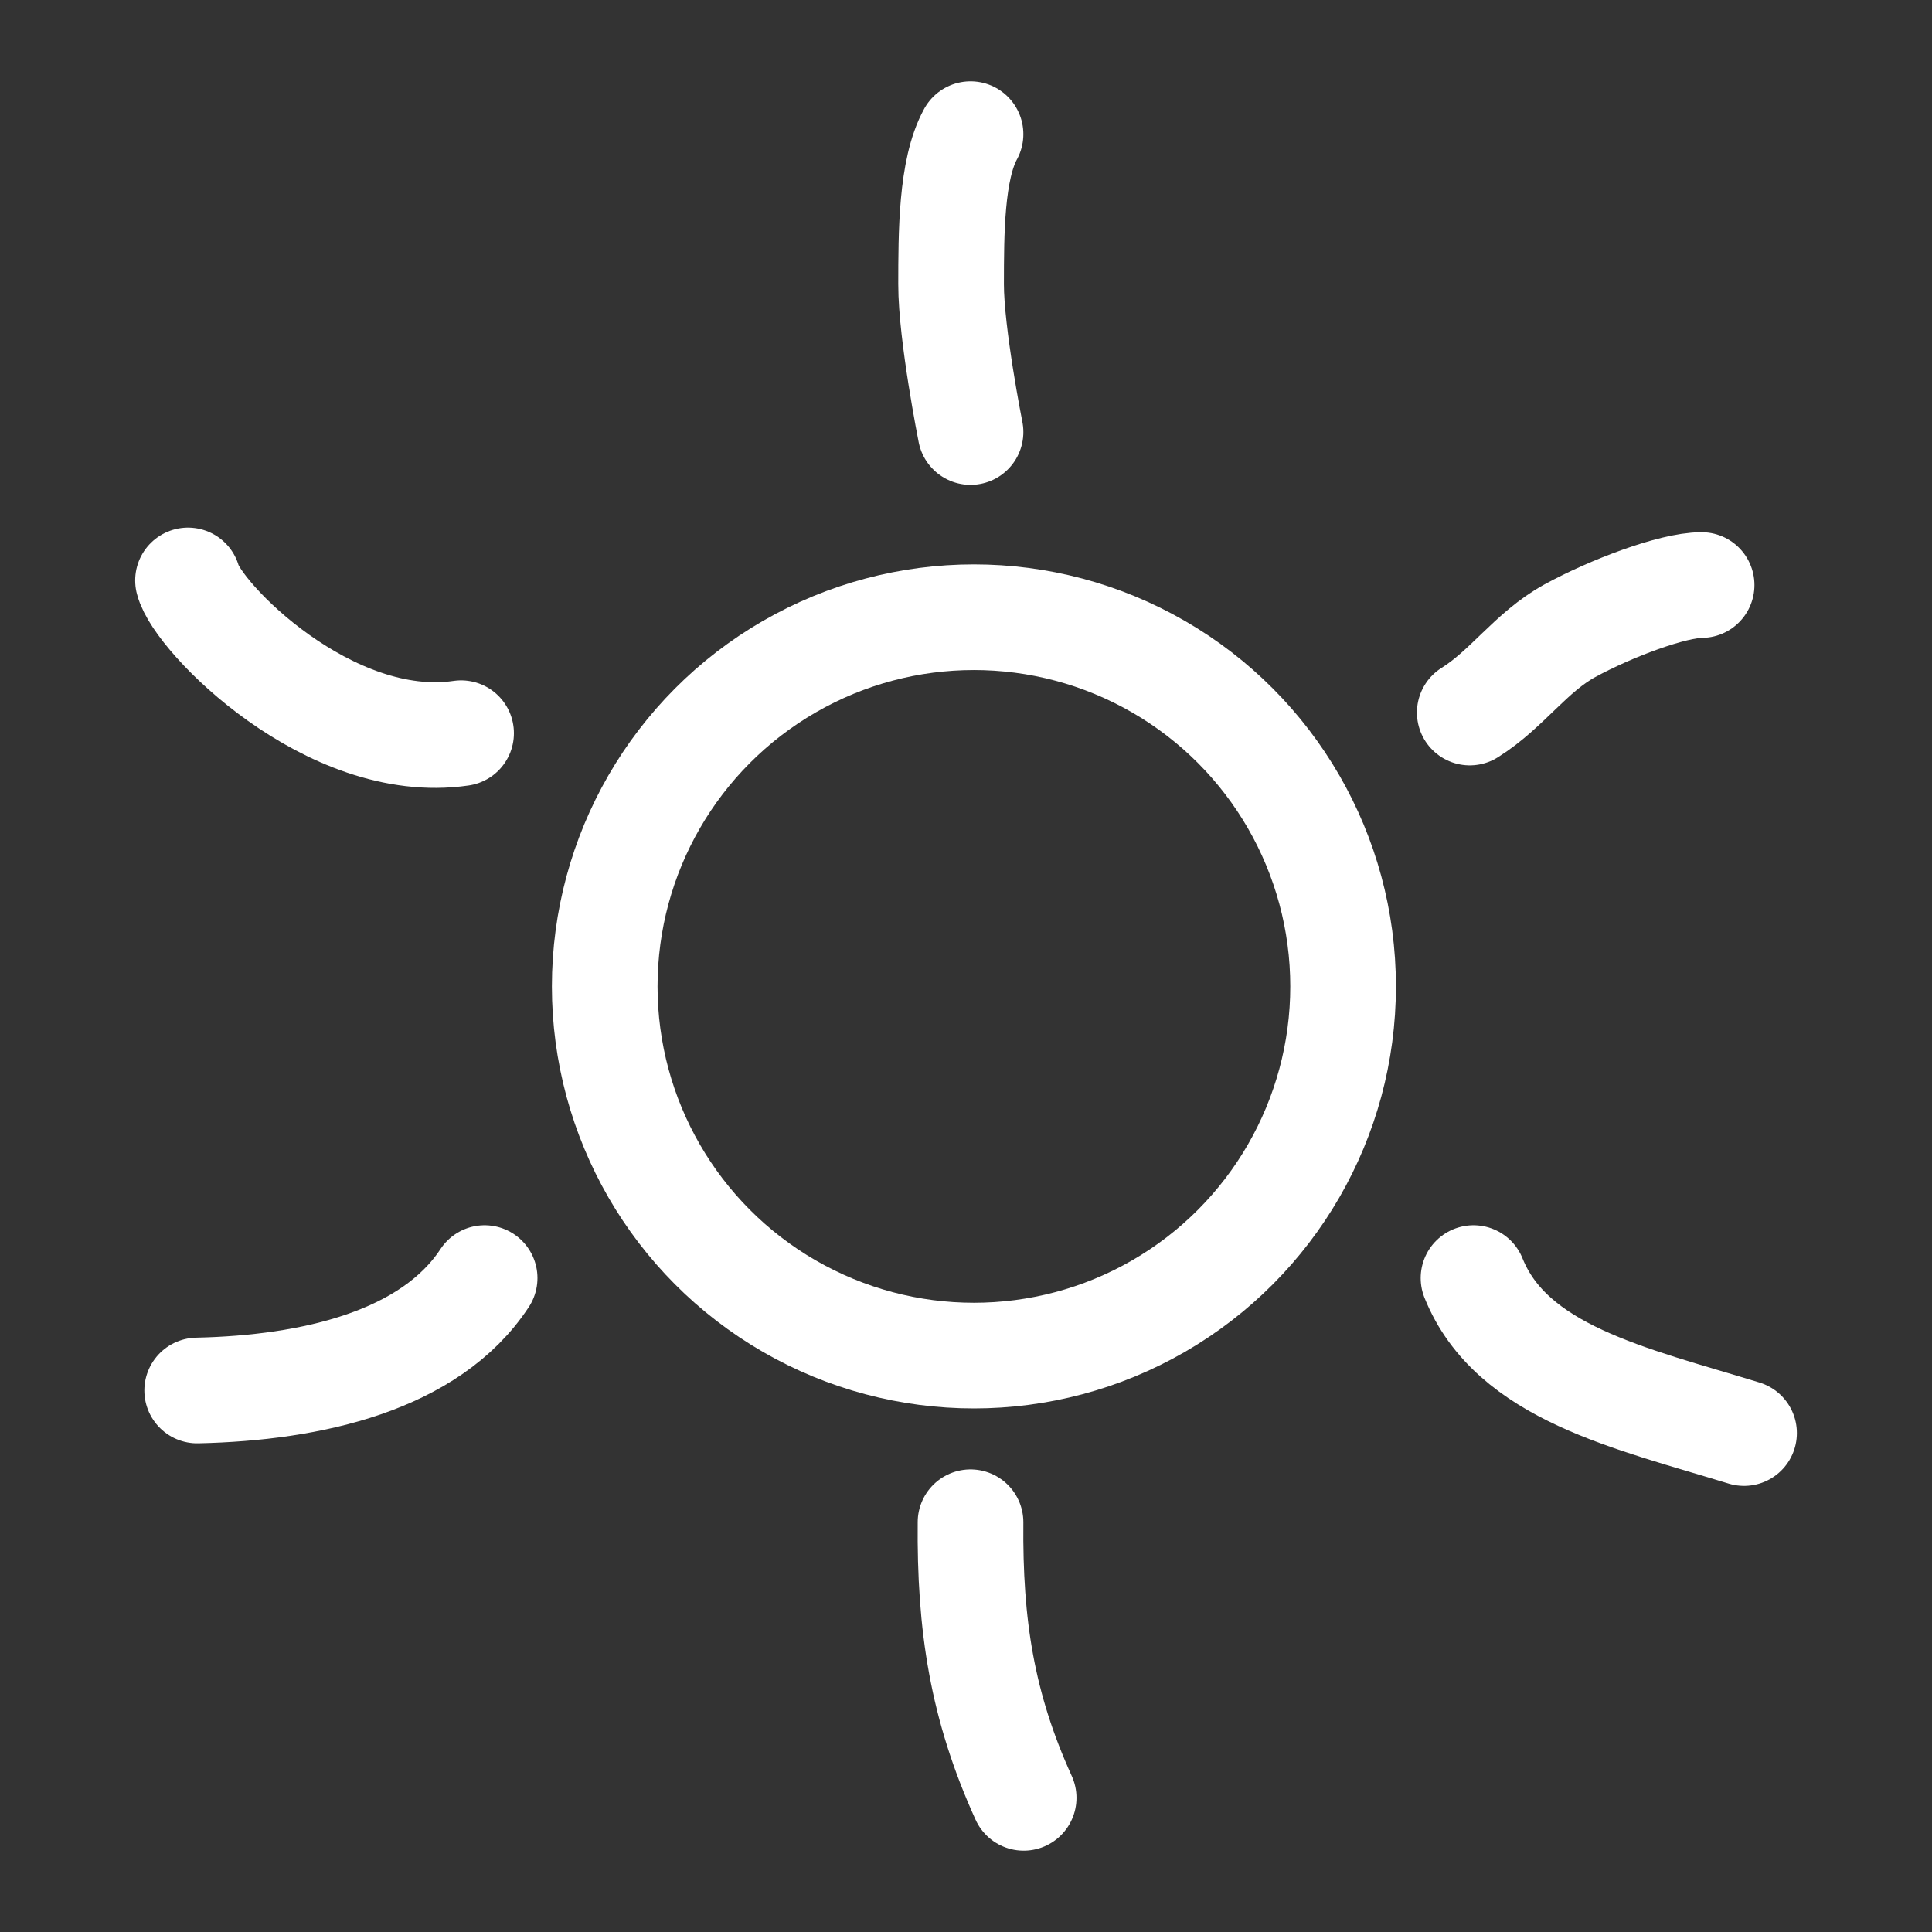 <?xml version="1.0" encoding="utf-8"?>
<!-- Generator: Adobe Illustrator 16.0.3, SVG Export Plug-In . SVG Version: 6.00 Build 0)  -->
<svg version="1.1" id="Ebene_1" xmlns="http://www.w3.org/2000/svg" xmlns:xlink="http://www.w3.org/1999/xlink" x="0px" y="0px"
	 width="32px" height="32px" viewBox="0 0 32 32" enable-background="new 0 0 32 32" xml:space="preserve">
<rect x="0" y="0" width="32" height="32" fill="#333333" stroke="none"/>
<g>
	
		<path fill="none" stroke="#FFFFFF" stroke-width="1.75" stroke-linecap="round" stroke-linejoin="round" stroke-miterlimit="10" d="
		M16.075,2.222c-0.322,0.586-0.321,1.648-0.322,2.485c-0.001,0.83,0.322,2.449,0.322,2.449"/>
	
		<path fill="none" stroke="#FFFFFF" stroke-width="1.75" stroke-linecap="round" stroke-linejoin="round" stroke-miterlimit="10" d="
		M28.184,9.69c-0.479,0-1.506,0.387-2.184,0.758c-0.646,0.355-1.04,0.97-1.656,1.354"/>
	
		<path fill="none" stroke="#FFFFFF" stroke-width="1.75" stroke-linecap="round" stroke-linejoin="round" stroke-miterlimit="10" d="
		M7.637,12.144c-2.182,0.319-4.37-1.921-4.523-2.53"/>
	
		<path fill="none" stroke="#FFFFFF" stroke-width="1.75" stroke-linecap="round" stroke-linejoin="round" stroke-miterlimit="10" d="
		M16.955,29.778c-0.689-1.518-0.896-2.858-0.88-4.565"/>
	
		<path fill="none" stroke="#FFFFFF" stroke-width="1.75" stroke-linecap="round" stroke-linejoin="round" stroke-miterlimit="10" d="
		M8.027,21.169c-0.9,1.37-2.857,1.821-4.761,1.862"/>
	
		<circle fill="none" stroke="#FFFFFF" stroke-width="1.75" stroke-linecap="round" stroke-linejoin="round" stroke-miterlimit="10" cx="16.131" cy="16.338" r="6.115"/>
	
		<path fill="none" stroke="#FFFFFF" stroke-width="1.75" stroke-linecap="round" stroke-linejoin="round" stroke-miterlimit="10" d="
		M28.887,23.736c-1.882-0.578-3.851-0.999-4.481-2.567"/>
</g>
</svg>

